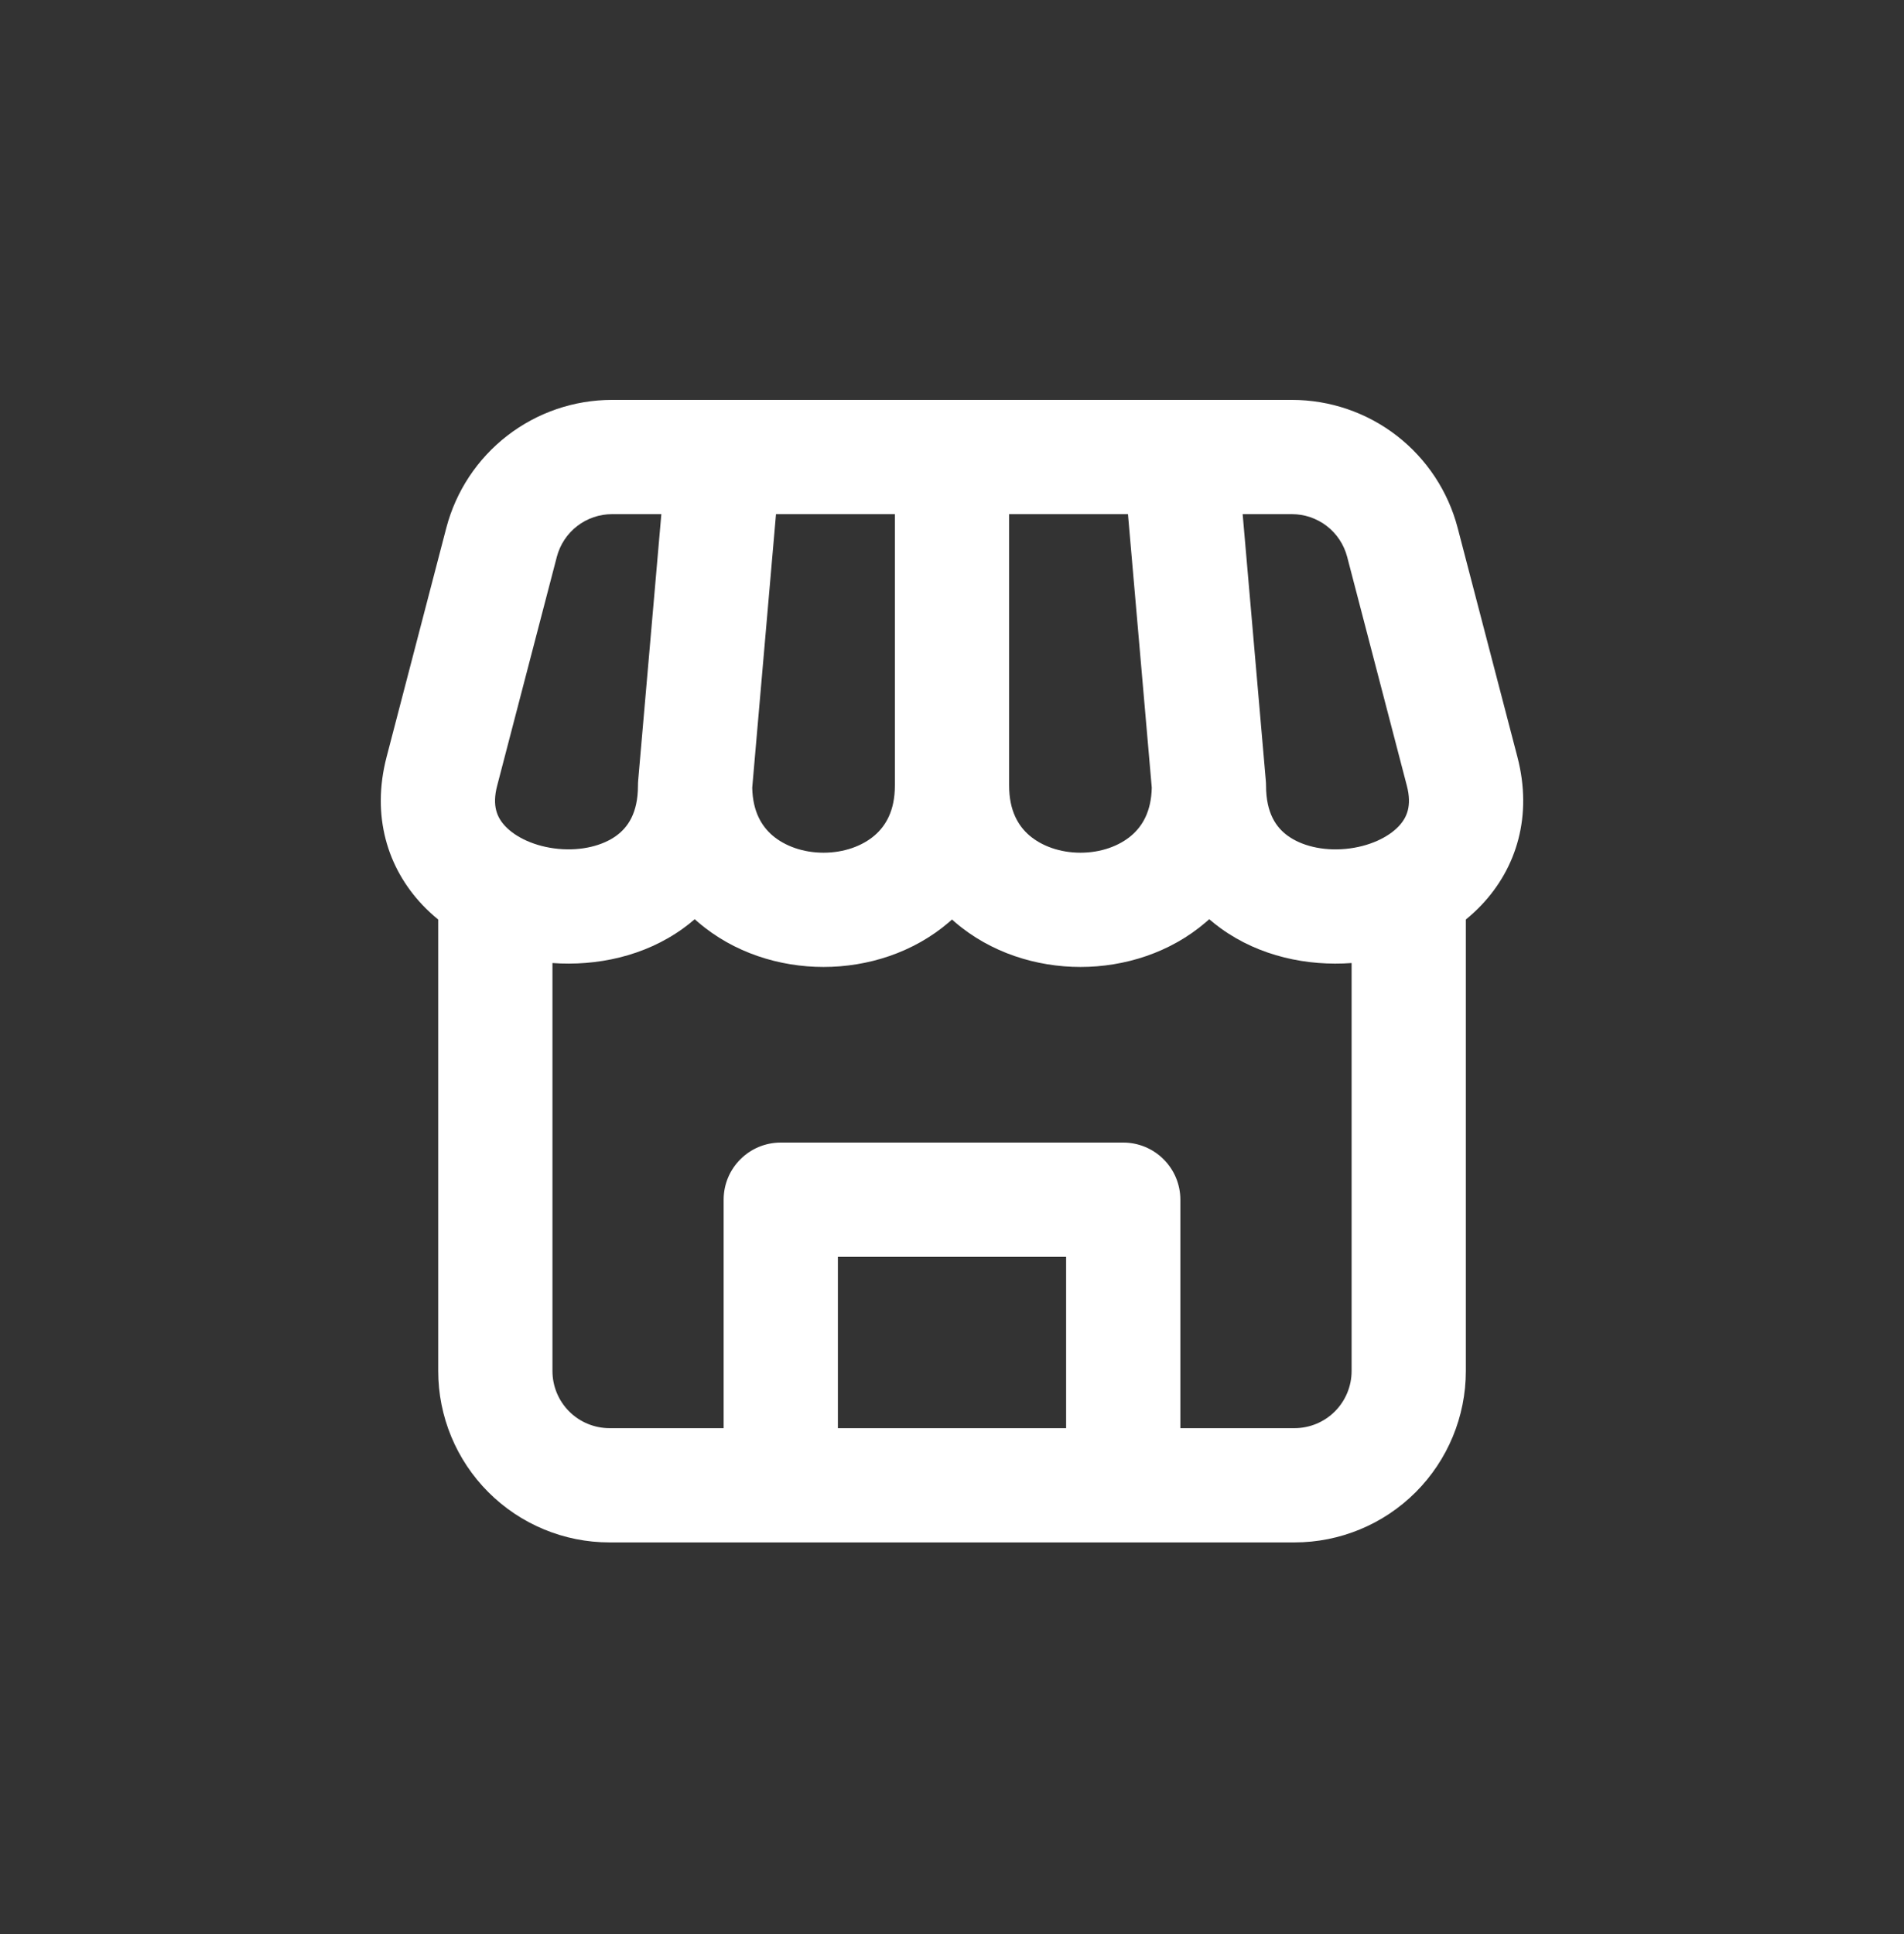 <svg width="64" height="65" viewBox="0 0 64 65" fill="none" xmlns="http://www.w3.org/2000/svg">
<rect x="0" y="0" width="64" height="65" fill="#333333" stroke="none"/>
<path fill-rule="evenodd" clip-rule="evenodd" d="M24.301 13.44L20.571 13.44C19.297 13.44 18.06 13.863 17.052 14.642C16.044 15.421 15.323 16.512 15.001 17.745L12.995 25.439C12.995 25.439 12.995 25.438 12.995 25.439C12.48 27.414 13.019 29.172 14.207 30.421C14.372 30.594 14.547 30.755 14.73 30.904V46.078C14.73 47.606 15.336 49.07 16.416 50.15C17.495 51.23 18.96 51.838 20.487 51.838H43.512C45.039 51.838 46.504 51.232 47.585 50.151C48.665 49.071 49.272 47.606 49.272 46.078V30.903C49.454 30.755 49.628 30.594 49.793 30.421C50.981 29.173 51.52 27.414 51.005 25.439L48.998 17.745C48.677 16.513 47.955 15.421 46.948 14.642C45.94 13.863 44.702 13.44 43.428 13.44H39.699C39.685 13.439 39.671 13.439 39.657 13.44H24.343C24.329 13.439 24.315 13.439 24.301 13.44ZM30.08 17.28H26.084L25.285 26.473C25.302 27.279 25.603 27.766 25.965 28.078C26.379 28.433 26.995 28.658 27.682 28.658C28.369 28.658 28.985 28.433 29.398 28.078C29.772 27.756 30.08 27.249 30.08 26.399V17.28ZM32 30.903C31.968 30.932 31.935 30.961 31.903 30.989C30.697 32.026 29.154 32.498 27.682 32.498C26.21 32.498 24.667 32.026 23.461 30.989C23.424 30.957 23.388 30.925 23.352 30.893C23.228 31 23.099 31.103 22.965 31.2C21.654 32.149 20.041 32.472 18.57 32.366V46.078C18.57 46.587 18.772 47.076 19.132 47.436C19.492 47.796 19.98 47.998 20.489 47.998H24.324L24.324 40.32C24.324 39.259 25.183 38.4 26.244 38.4H37.756C38.265 38.4 38.753 38.602 39.113 38.962C39.474 39.322 39.676 39.81 39.676 40.32V47.998H43.512C44.021 47.998 44.509 47.796 44.869 47.436C45.229 47.076 45.432 46.588 45.432 46.078V32.366C43.96 32.473 42.346 32.15 41.034 31.2C40.9 31.103 40.771 31 40.647 30.893C40.611 30.925 40.575 30.957 40.538 30.989C39.333 32.026 37.79 32.498 36.318 32.498C34.846 32.498 33.303 32.026 32.097 30.989C32.064 30.961 32.032 30.932 32 30.903ZM42.556 26.399C42.556 27.338 42.903 27.812 43.287 28.09C43.74 28.418 44.443 28.604 45.231 28.53C46.024 28.455 46.663 28.14 47.011 27.774C47.288 27.483 47.467 27.09 47.289 26.407L45.283 18.715C45.283 18.715 45.283 18.715 45.283 18.715C45.175 18.304 44.935 17.94 44.599 17.68C44.263 17.421 43.851 17.28 43.427 17.28H41.77L42.548 26.233C42.553 26.288 42.556 26.344 42.556 26.399ZM37.915 17.28H33.92V26.399C33.92 27.249 34.228 27.756 34.601 28.078C35.015 28.433 35.631 28.658 36.318 28.658C37.005 28.658 37.621 28.433 38.034 28.078C38.397 27.766 38.697 27.279 38.715 26.473L37.915 17.28ZM35.836 47.998L35.836 42.24H28.164L28.164 47.998H35.836ZM21.444 26.399C21.444 26.344 21.446 26.288 21.451 26.233L22.23 17.28H20.573C20.149 17.28 19.736 17.421 19.401 17.68C19.065 17.94 18.824 18.304 18.717 18.714C18.717 18.715 18.717 18.714 18.717 18.714L16.711 26.408C16.533 27.089 16.711 27.482 16.989 27.773C17.337 28.139 17.976 28.454 18.769 28.529C19.557 28.603 20.26 28.418 20.713 28.09C21.096 27.812 21.444 27.338 21.444 26.399Z" fill="white"/>
</svg>
